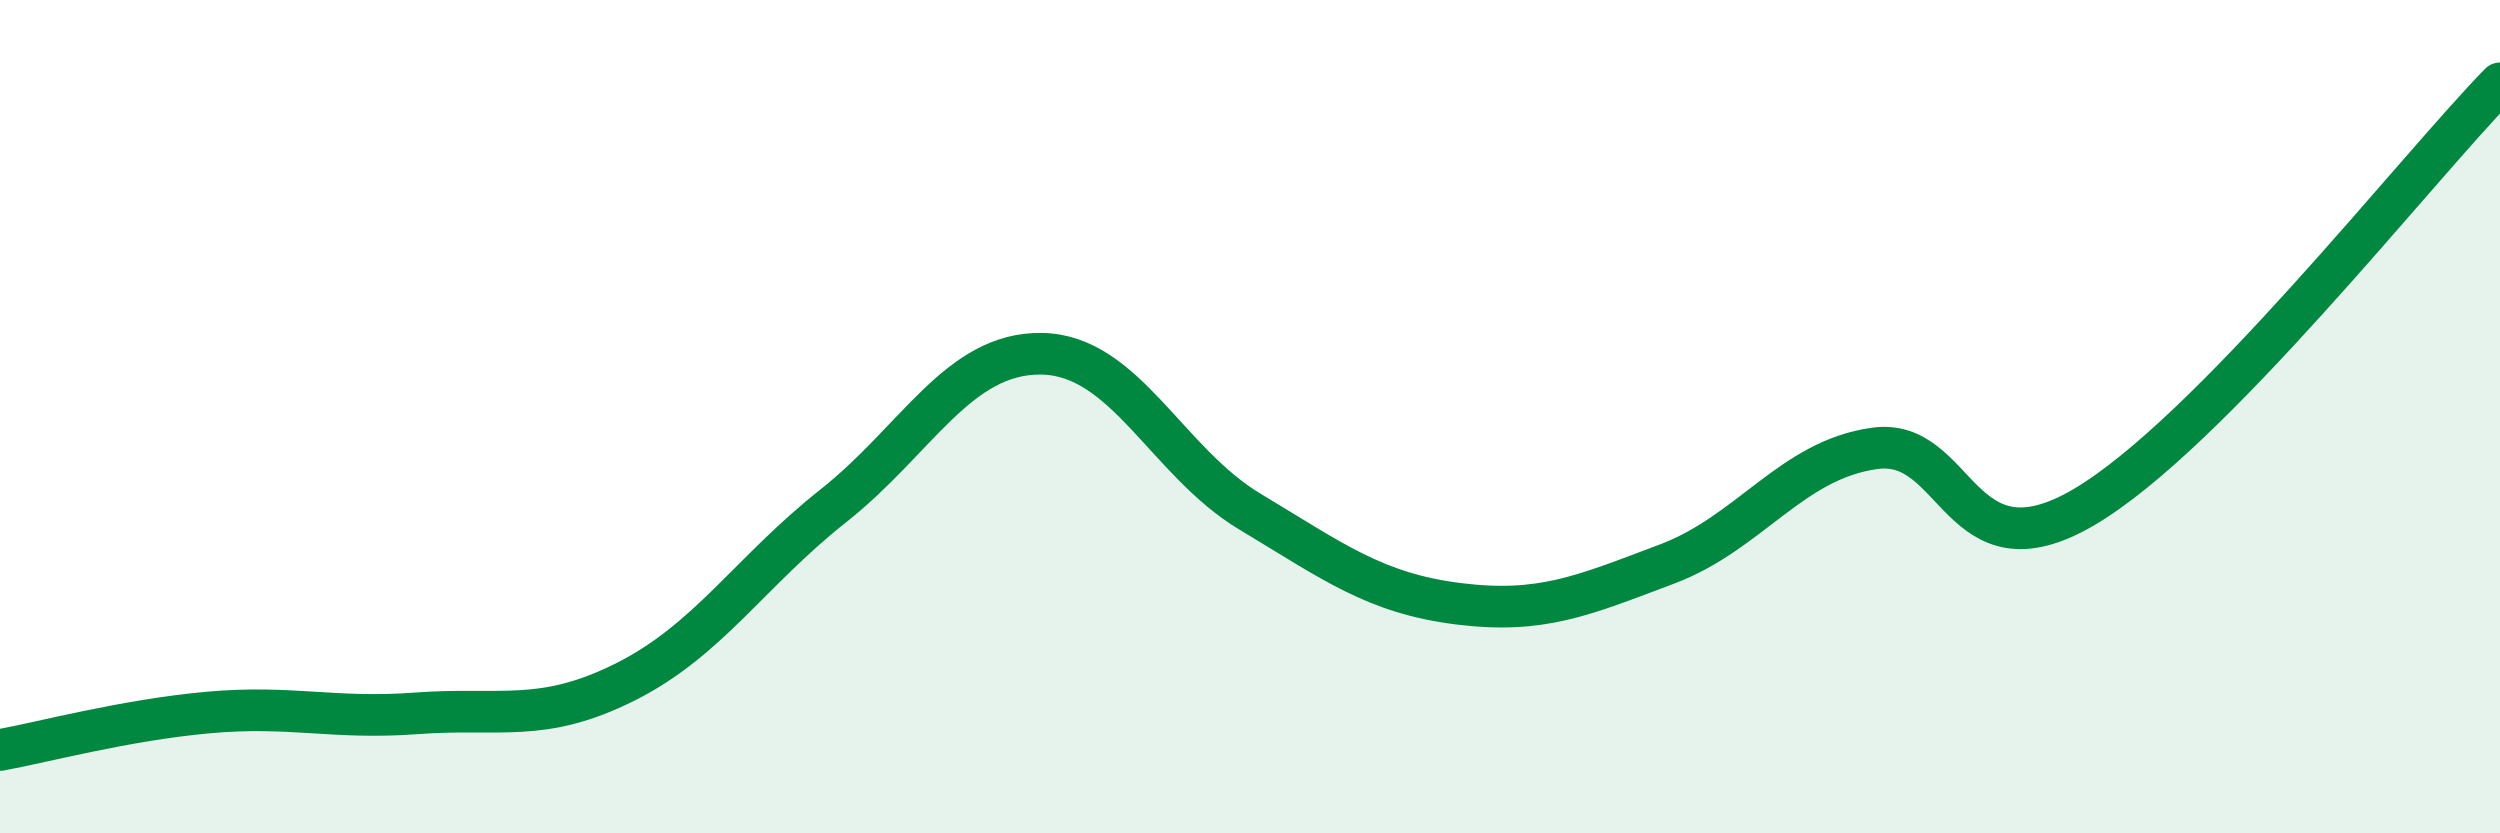 
    <svg width="60" height="20" viewBox="0 0 60 20" xmlns="http://www.w3.org/2000/svg">
      <path
        d="M 0,18 C 1,17.82 3,17.28 5,17.1 C 7,16.92 8,17.27 10,17.12 C 12,16.97 13,17.37 15,16.37 C 17,15.37 18,13.72 20,12.14 C 22,10.56 23,8.46 25,8.49 C 27,8.52 28,11.08 30,12.28 C 32,13.48 33,14.24 35,14.49 C 37,14.74 38,14.29 40,13.54 C 42,12.79 43,11.03 45,10.76 C 47,10.49 47,13.93 50,12.18 C 53,10.43 58,4.04 60,2L60 20L0 20Z"
        fill="#008740"
        opacity="0.1"
        stroke-linecap="round"
        stroke-linejoin="round"
      />
      <path
        d="M 0,18 C 1,17.82 3,17.28 5,17.1 C 7,16.92 8,17.27 10,17.12 C 12,16.97 13,17.37 15,16.37 C 17,15.37 18,13.72 20,12.14 C 22,10.56 23,8.46 25,8.49 C 27,8.52 28,11.08 30,12.28 C 32,13.48 33,14.24 35,14.49 C 37,14.74 38,14.29 40,13.54 C 42,12.79 43,11.03 45,10.76 C 47,10.49 47,13.93 50,12.18 C 53,10.43 58,4.04 60,2"
        stroke="#008740"
        stroke-width="1"
        fill="none"
        stroke-linecap="round"
        stroke-linejoin="round"
      />
    </svg>
  